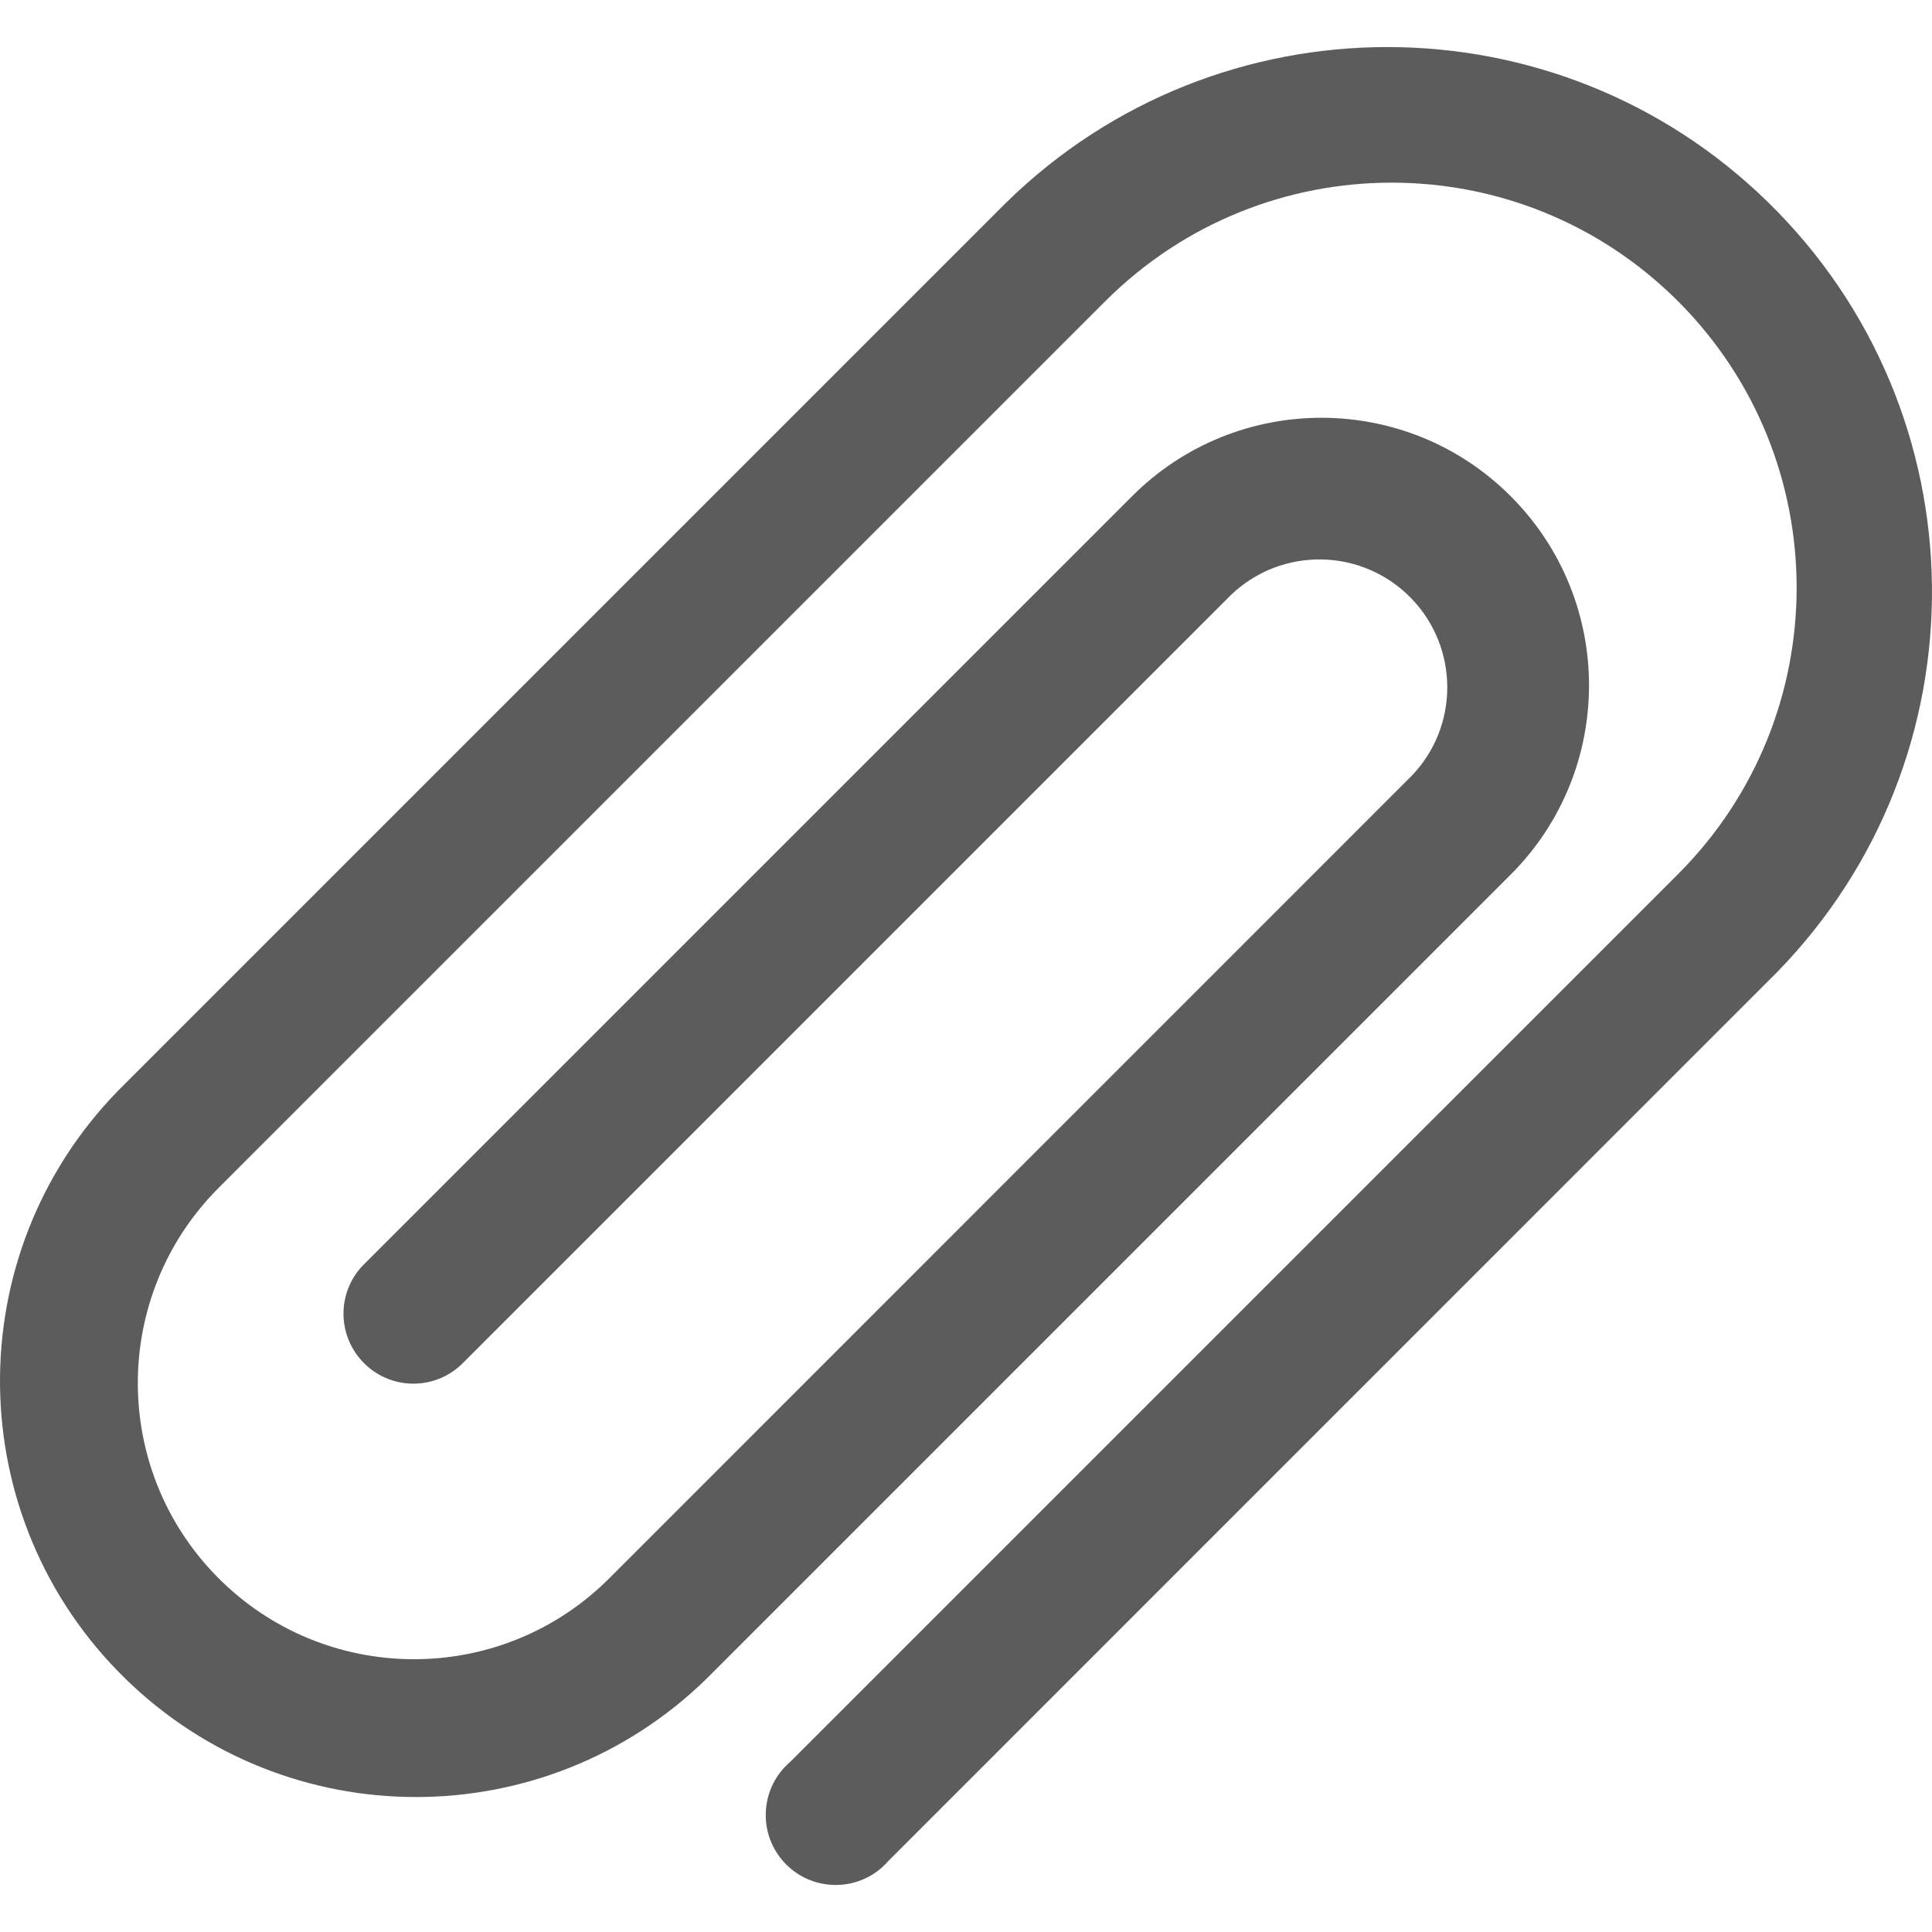 <svg width="21" height="21" viewBox="0 0 21 21" fill="none" xmlns="http://www.w3.org/2000/svg">
<g clip-path="url(#clip0_102_240)">
<path d="M19.22 2.2C16.919 -0.052 13.239 -0.051 10.938 2.201L1.287 11.852C-0.458 13.638 -0.424 16.501 1.362 18.246C3.119 19.962 5.924 19.962 7.681 18.246L16.42 9.507C17.556 8.371 17.556 6.529 16.42 5.393C15.284 4.257 13.442 4.257 12.306 5.393L3.947 13.752C3.655 14.053 3.664 14.534 3.966 14.826C4.26 15.111 4.727 15.111 5.021 14.826L13.38 6.467C13.935 5.936 14.814 5.955 15.345 6.509C15.86 7.047 15.86 7.895 15.345 8.432L6.607 17.171C5.426 18.335 3.526 18.321 2.362 17.141C1.21 15.972 1.21 14.095 2.362 12.926L12.012 3.276C13.732 1.556 16.519 1.555 18.239 3.274C19.958 4.993 19.959 7.781 18.24 9.501L8.589 19.151C8.27 19.424 8.233 19.904 8.506 20.223C8.779 20.542 9.259 20.579 9.578 20.306C9.607 20.28 9.635 20.253 9.661 20.223L19.311 10.572C21.598 8.235 21.557 4.487 19.22 2.2Z" fill="#5C5C5C"/>
</g>
<defs>
<clipPath id="clip0_102_240">
<rect width="21" height="21" fill="white"/>
</clipPath>
</defs>
</svg>
